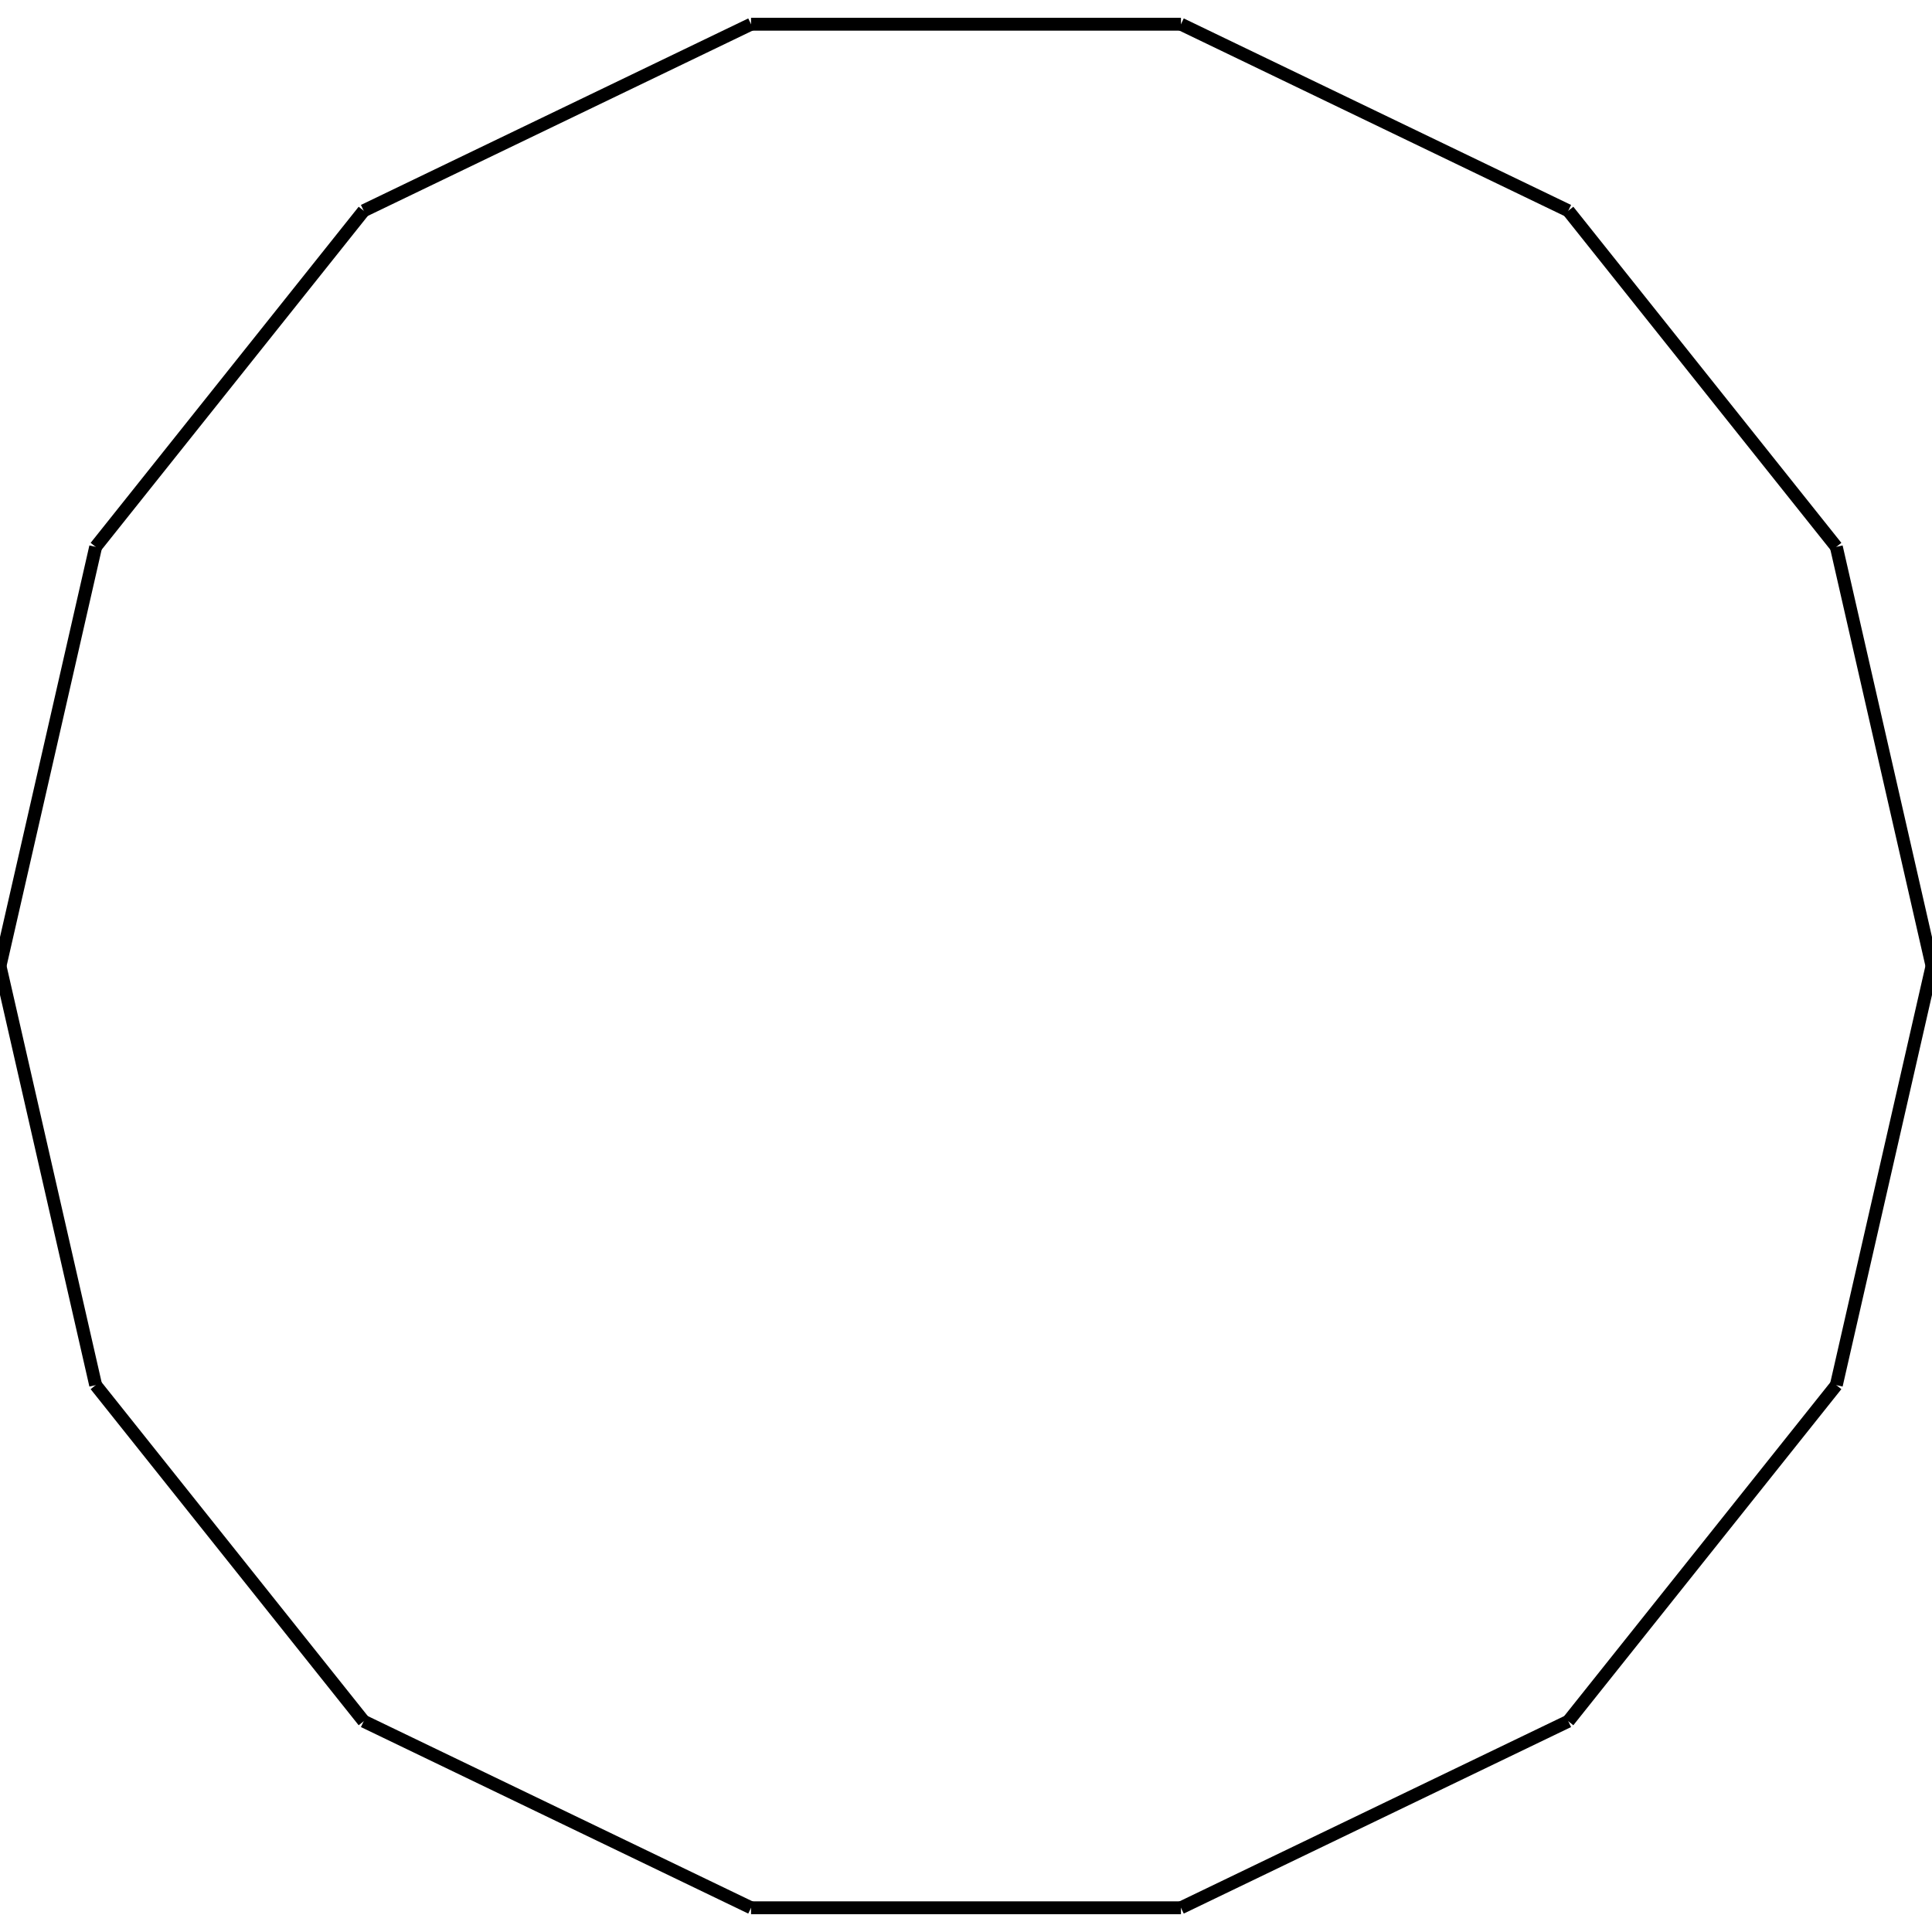 <?xml version="1.0"?>
<!DOCTYPE svg PUBLIC "-//W3C//DTD SVG 1.1//EN"
    "http://www.w3.org/Graphics/SVG/1.1/DTD/svg11.dtd">


<svg height="300" width="300" xmlns="http://www.w3.org/2000/svg" version="1.1" viewbox="0 0 300 300">
<line y1="150.0" style="stroke-width: 2" x1="300.0" x2="285.145" y2="84.917" stroke="black"/>
<line y1="84.917" style="stroke-width: 2" x1="285.145" x2="243.523" y2="32.725" stroke="black"/>
<line y1="32.725" style="stroke-width: 2" x1="243.523" x2="183.378" y2="3.761" stroke="black"/>
<line y1="3.761" style="stroke-width: 2" x1="183.378" x2="116.622" y2="3.761" stroke="black"/>
<line y1="3.761" style="stroke-width: 2" x1="116.622" x2="56.477" y2="32.725" stroke="black"/>
<line y1="32.725" style="stroke-width: 2" x1="56.477" x2="14.855" y2="84.917" stroke="black"/>
<line y1="84.917" style="stroke-width: 2" x1="14.855" x2="0.0" y2="150.0" stroke="black"/>
<line y1="150.0" style="stroke-width: 2" x1="0.0" x2="14.855" y2="215.083" stroke="black"/>
<line y1="215.083" style="stroke-width: 2" x1="14.855" x2="56.477" y2="267.275" stroke="black"/>
<line y1="267.275" style="stroke-width: 2" x1="56.477" x2="116.622" y2="296.239" stroke="black"/>
<line y1="296.239" style="stroke-width: 2" x1="116.622" x2="183.378" y2="296.239" stroke="black"/>
<line y1="296.239" style="stroke-width: 2" x1="183.378" x2="243.523" y2="267.275" stroke="black"/>
<line y1="267.275" style="stroke-width: 2" x1="243.523" x2="285.145" y2="215.083" stroke="black"/>
<line y1="215.083" style="stroke-width: 2" x1="285.145" x2="300.0" y2="150.0" stroke="black"/>
</svg>
